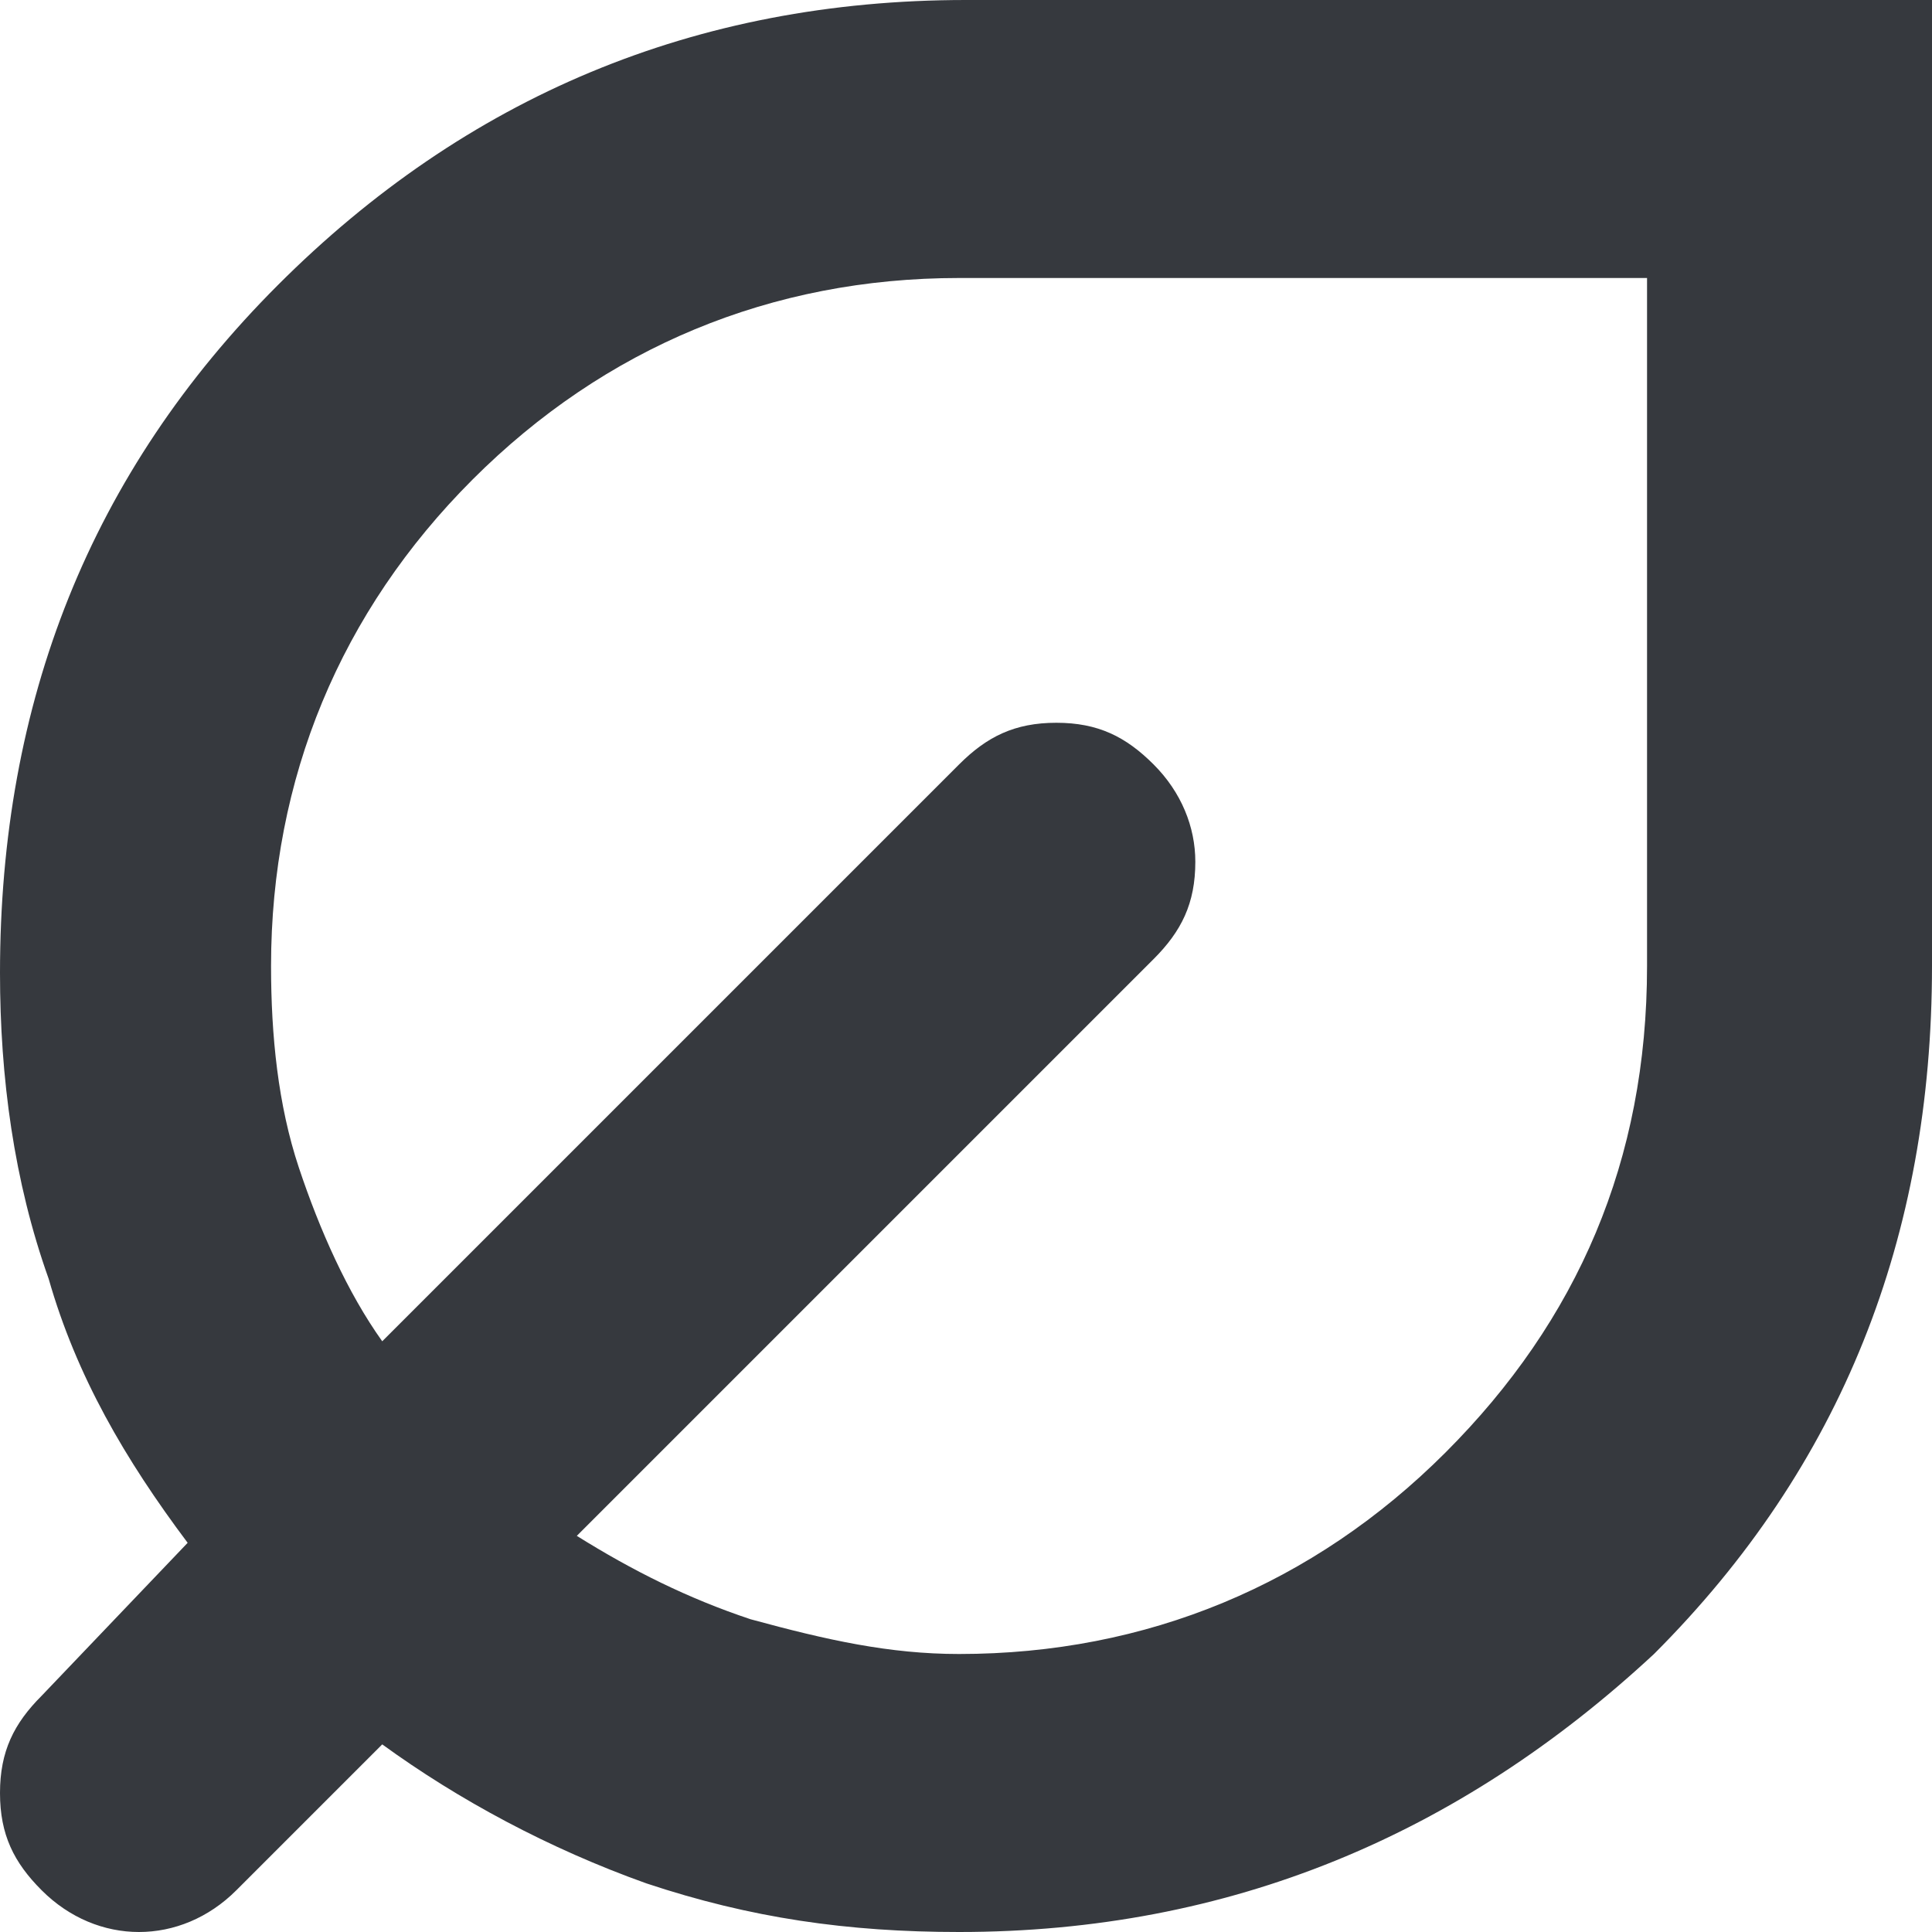 <?xml version="1.0" encoding="UTF-8"?> <svg xmlns="http://www.w3.org/2000/svg" width="122" height="122" viewBox="0 0 122 122" fill="none"><g clip-path="url(#clip0_245_32)"><path d="M60.561 104.445C72.409 104.445 82.943 100.057 91.281 91.719C99.618 83.382 104.006 73.289 104.006 61V17.555H60.561C48.713 17.555 38.179 21.943 29.842 30.281C21.504 38.62 17.116 49.152 17.116 61C17.116 65.388 17.555 69.776 18.871 73.728C20.188 77.677 21.943 81.626 24.137 84.698L60.561 48.274C62.316 46.519 64.072 45.641 66.705 45.641C69.338 45.641 71.093 46.519 72.848 48.274C74.603 50.029 75.481 52.224 75.481 54.418C75.481 57.051 74.603 58.806 72.848 60.561L36.424 96.985C39.935 99.179 43.445 100.935 47.397 102.251C52.224 103.568 56.173 104.445 60.561 104.445ZM60.561 122C53.54 122 47.397 121.122 40.812 118.928C34.669 116.734 28.964 113.662 24.137 110.152L14.922 119.367C13.167 121.122 10.97 122 8.776 122C6.582 122 4.388 121.122 2.633 119.367C0.878 117.612 0 115.856 0 113.224C0 110.591 0.878 108.835 2.633 107.08L11.85 97.424C7.899 92.158 4.827 86.892 3.072 80.749C0.878 74.605 0 68.021 0 61.439C0 44.325 5.705 29.842 17.555 17.994C29.403 6.145 43.884 0 61 0H122V61C122 78.116 116.295 92.597 104.445 104.445C92.158 115.856 77.675 122 60.561 122Z" fill="#36393E"></path></g><defs><clipPath id="clip0_245_32"><rect width="122" height="122" fill="white"></rect></clipPath></defs></svg> 